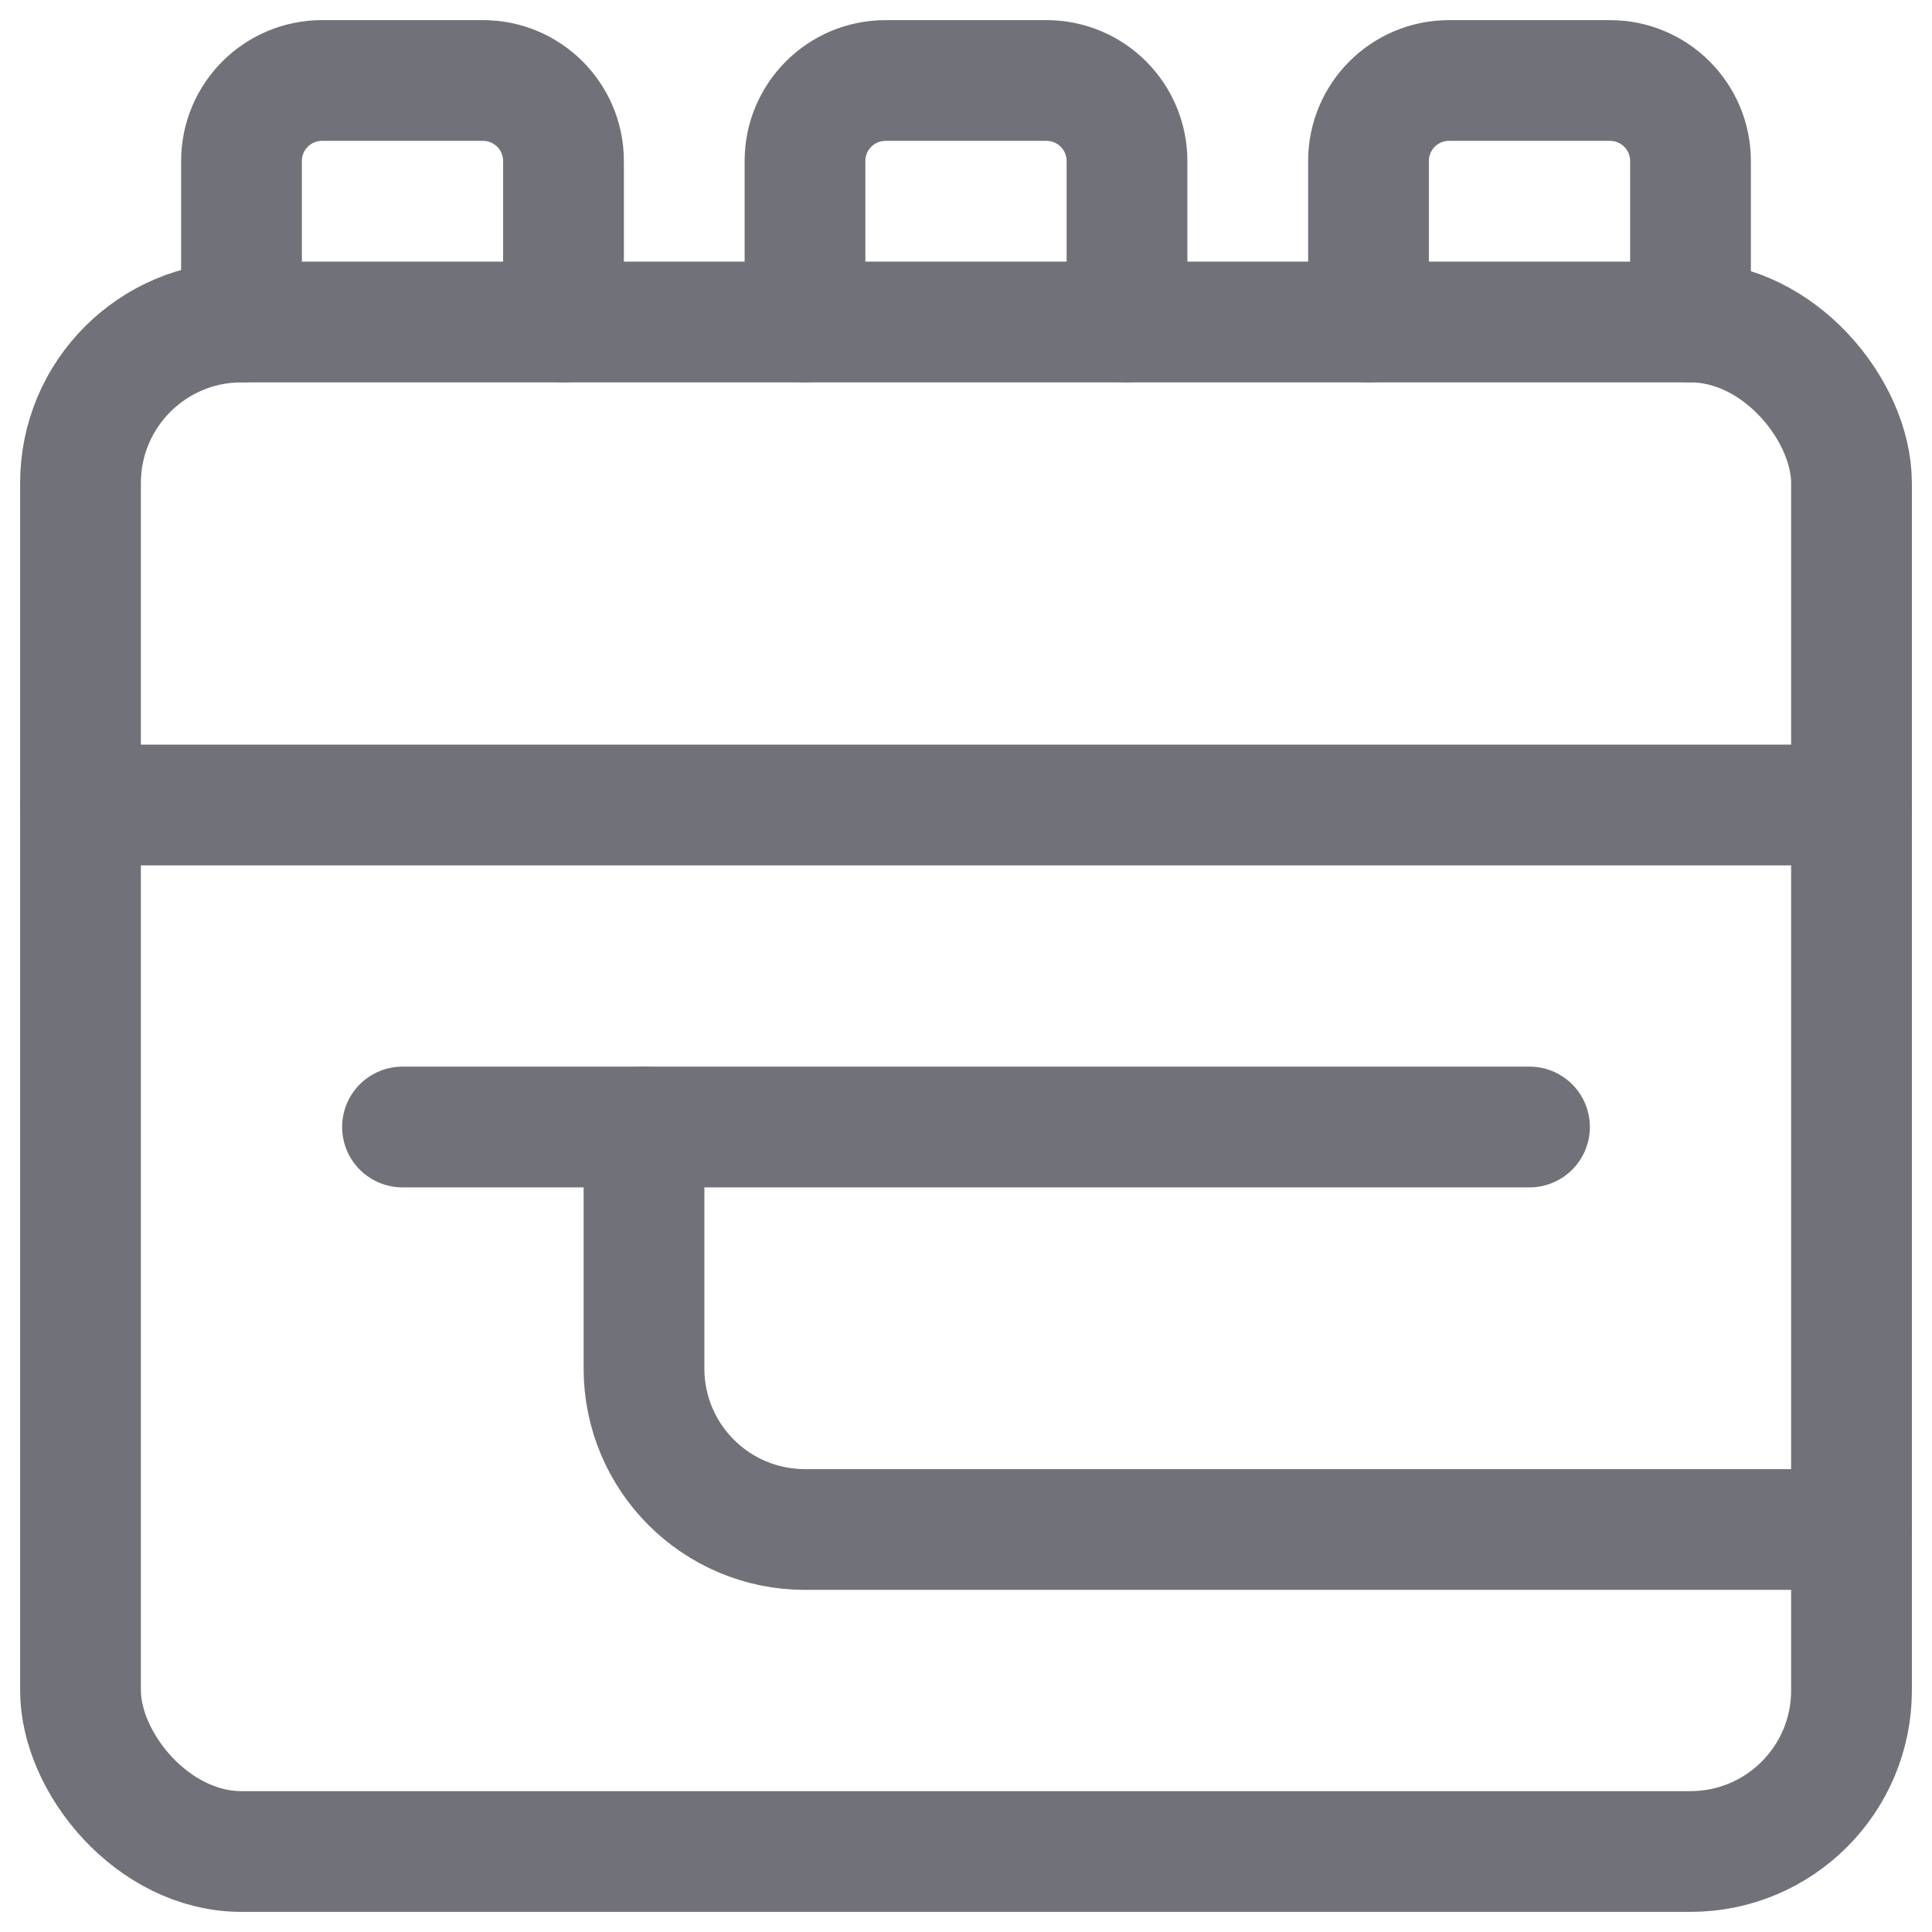 <?xml version="1.0" encoding="utf-8"?><!-- Uploaded to: SVG Repo, www.svgrepo.com, Generator: SVG Repo Mixer Tools -->
<svg width="800px" height="800px" viewBox="0 0 24 24" fill="none" xmlns="http://www.w3.org/2000/svg">
<rect x="1" y="4" width="22" height="19" rx="2" stroke="#71717A" stroke-width="1.5" stroke-linecap="round" stroke-linejoin="round"/>
<path d="M23 10H1" stroke="#71717A" stroke-width="1.5" stroke-linecap="round" stroke-linejoin="round"/>
<path d="M19 14H5" stroke="#71717A" stroke-width="1.5" stroke-linecap="round" stroke-linejoin="round"/>
<path d="M8 14V17C8 18.105 8.895 19 10 19H23" stroke="#71717A" stroke-width="1.5" stroke-linecap="round" stroke-linejoin="round"/>
<path d="M21 4V2C21 1.448 20.552 1 20 1H18C17.448 1 17 1.448 17 2V4" stroke="#71717A" stroke-width="1.5" stroke-linecap="round" stroke-linejoin="round"/>
<path d="M14 4V2C14 1.448 13.552 1 13 1H11C10.448 1 10 1.448 10 2V4" stroke="#71717A" stroke-width="1.5" stroke-linecap="round" stroke-linejoin="round"/>
<path d="M7 4V2C7 1.448 6.552 1 6 1H4C3.448 1 3 1.448 3 2V4" stroke="#71717A" stroke-width="1.5" stroke-linecap="round" stroke-linejoin="round"/>
</svg>